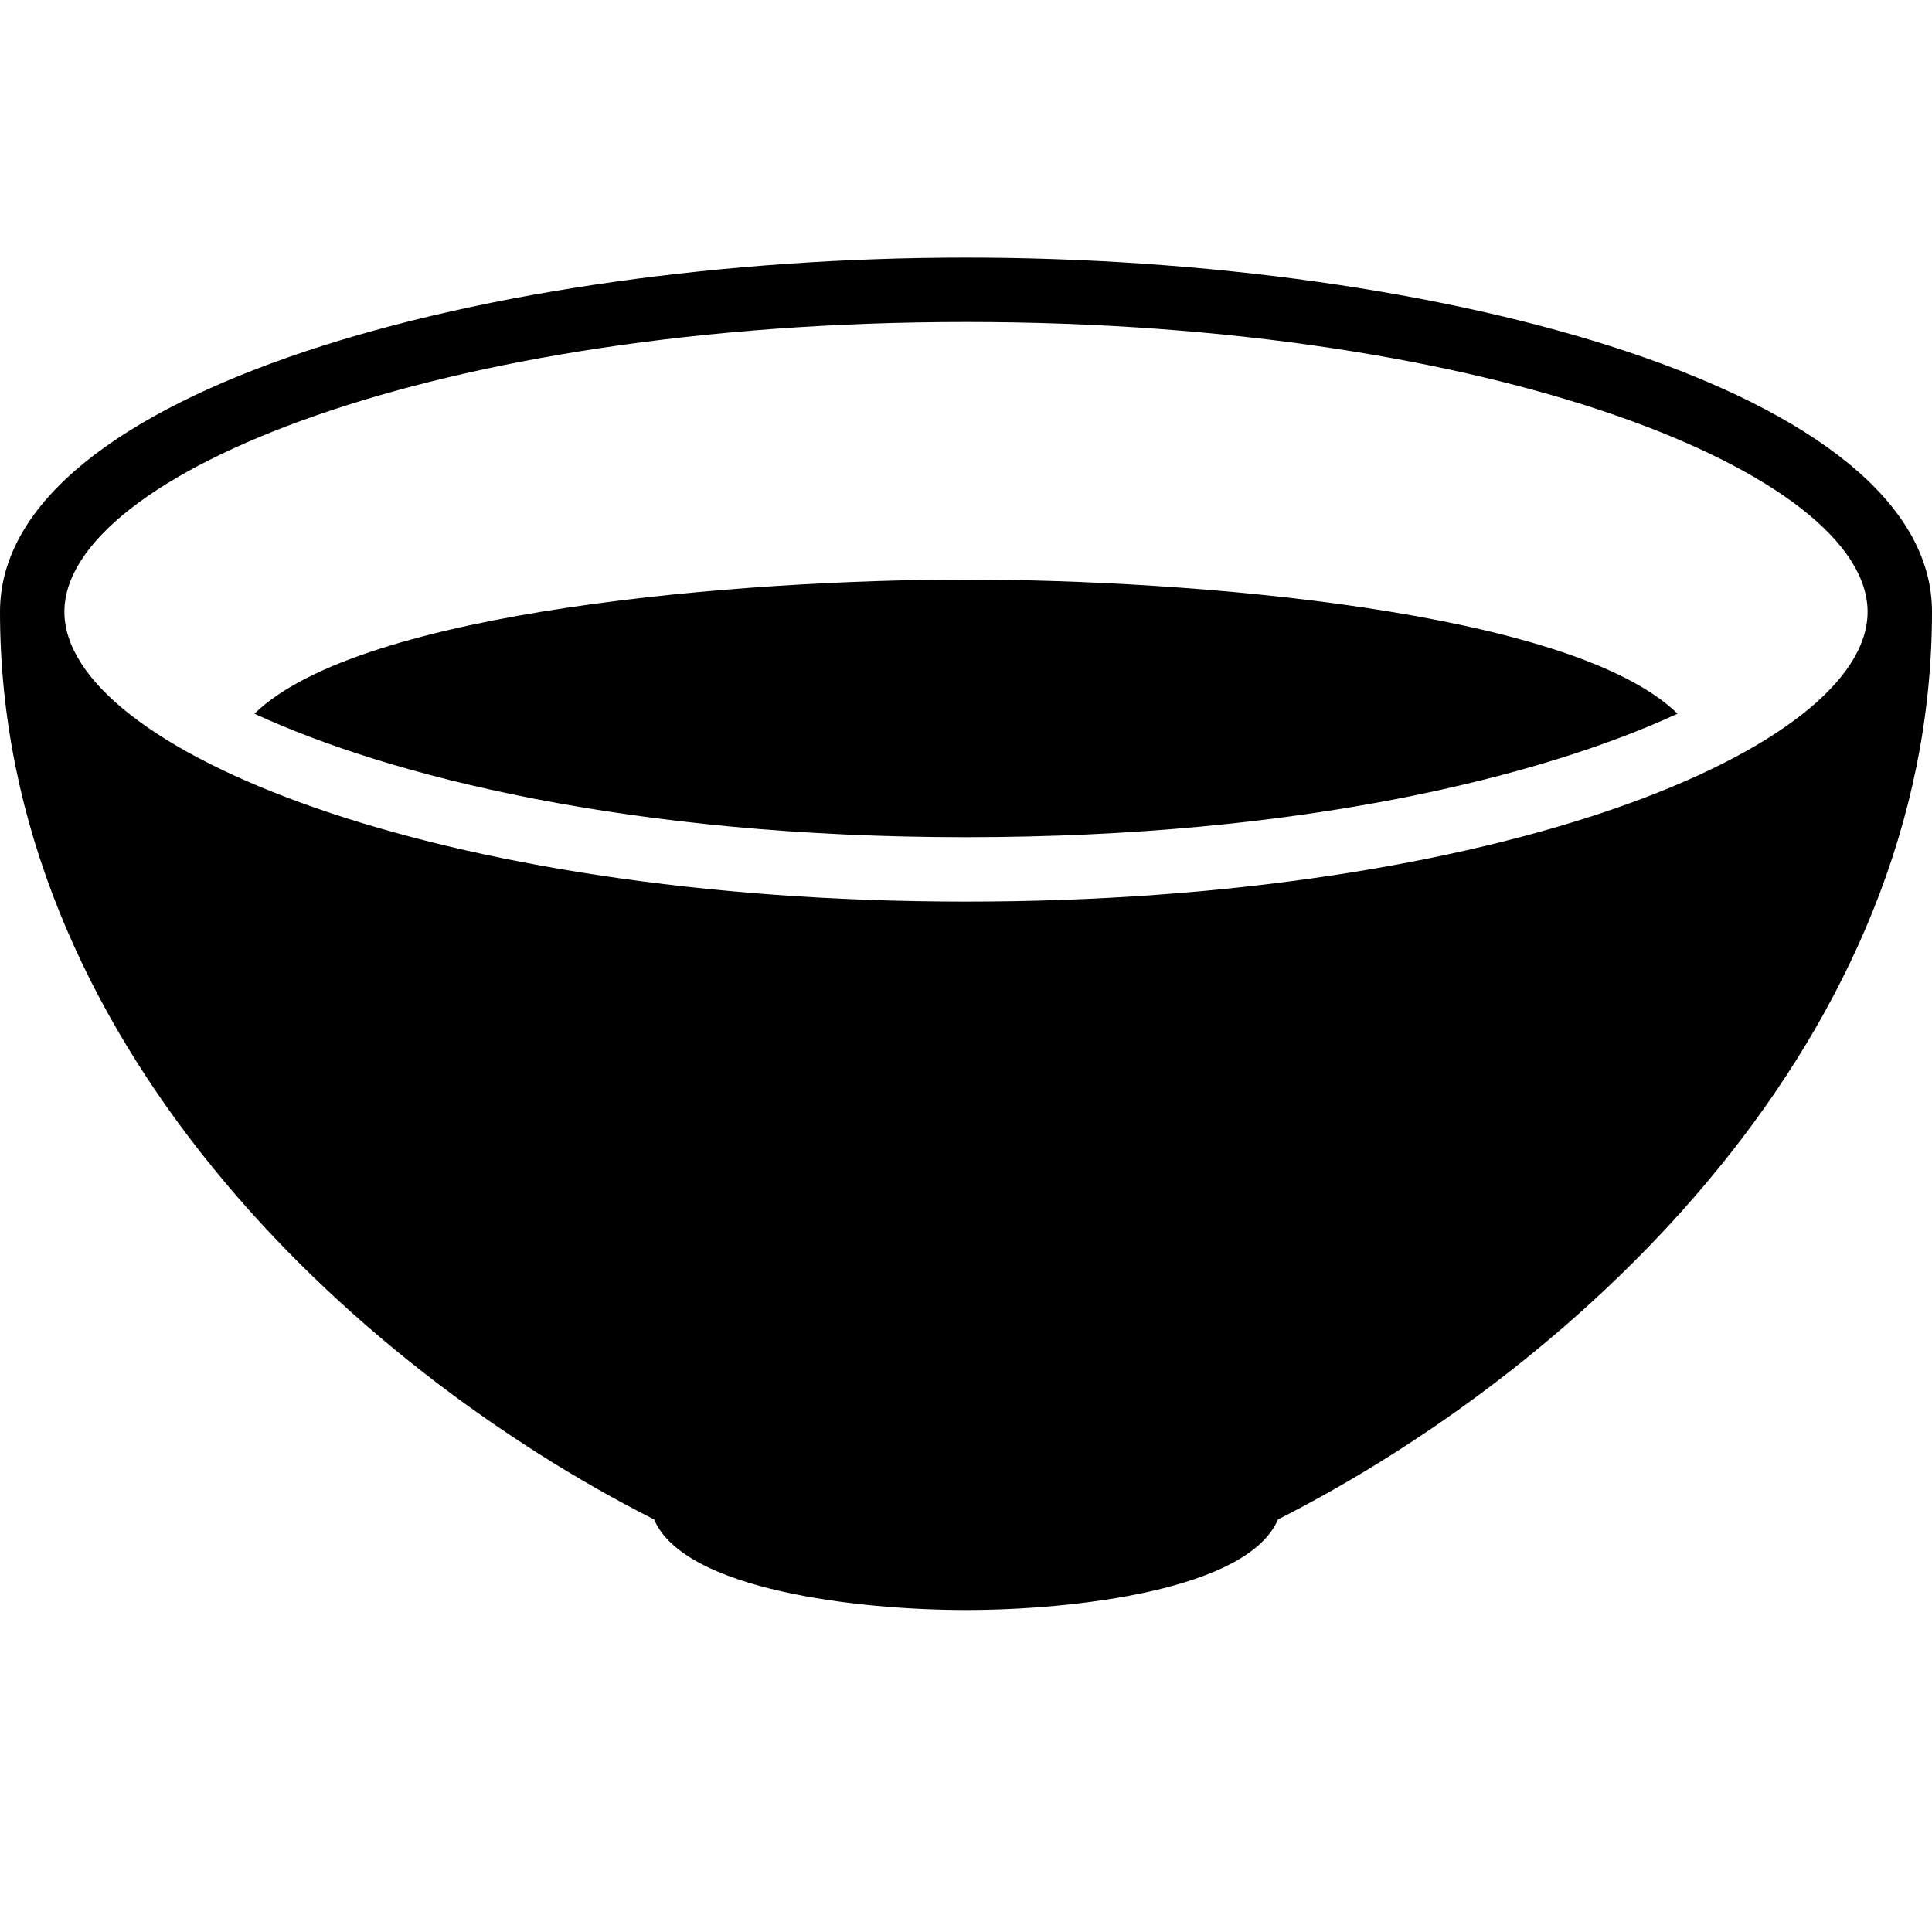 <?xml version="1.0" encoding="iso-8859-1"?>
<!-- Generator: Adobe Illustrator 19.2.1, SVG Export Plug-In . SVG Version: 6.00 Build 0)  -->
<svg version="1.1" xmlns="http://www.w3.org/2000/svg" xmlns:xlink="http://www.w3.org/1999/xlink" x="0px" y="0px"
	 viewBox="0 0 30 30" style="enable-background:new 0 0 30 30;" xml:space="preserve">
<g id="Restaurant_sign_1">
</g>
<g id="Restaurant_Sign_2">
</g>
<g id="Restaurant_Sign_3">
</g>
<g id="Hot_Drink_1">
</g>
<g id="Hot_Drink_2">
</g>
<g id="Cocktail">
</g>
<g id="Shot_Glasses">
</g>
<g id="Chilled_Champagne">
</g>
<g id="Wine">
</g>
<g id="Wine_List">
</g>
<g id="Menu">
</g>
<g id="Menu_2">
</g>
<g id="Salver">
</g>
<g id="Soup">
	<g>
		<path d="M15,4C7.626,4,0,6.057,0,9.5c0,6.618,5.423,11.696,10.157,14.094C10.625,24.694,13.337,25,15,25s4.376-0.307,4.844-1.406
			C24.577,21.192,30,16.111,30,9.5C30,6.057,22.373,4,15,4z M15,14C6.75,14,1,11.628,1,9.5S6.75,5,15,5c8.25,0,14,2.372,14,4.5
			S23.25,14,15,14z"/>
		<path d="M3.951,11.082C6.04,12.048,9.773,13,15,13s8.96-0.952,11.049-1.918C24.388,9.463,18.404,9,15,9S5.612,9.463,3.951,11.082z
			"/>
	</g>
</g>
<g id="Sushi">
</g>
<g id="Pizza">
</g>
<g id="Pizza_Slice">
</g>
<g id="Fish">
</g>
<g id="Sausage">
</g>
<g id="Course">
</g>
<g id="Dessert">
</g>
<g id="Cutlery">
</g>
<g id="Napkin">
</g>
<g id="Table">
</g>
<g id="Spices">
</g>
<g id="Hot_Sauce">
</g>
<g id="Reserved_1">
</g>
<g id="Reserved_2">
</g>
<g id="Open">
</g>
<g id="Food_Photo">
</g>
<g id="Chef">
</g>
<g id="Bill">
</g>
<g id="Bill_2">
</g>
<g id="Paying_1">
</g>
<g id="Paying_2">
</g>
<g id="Restaurant_Place">
</g>
</svg>
